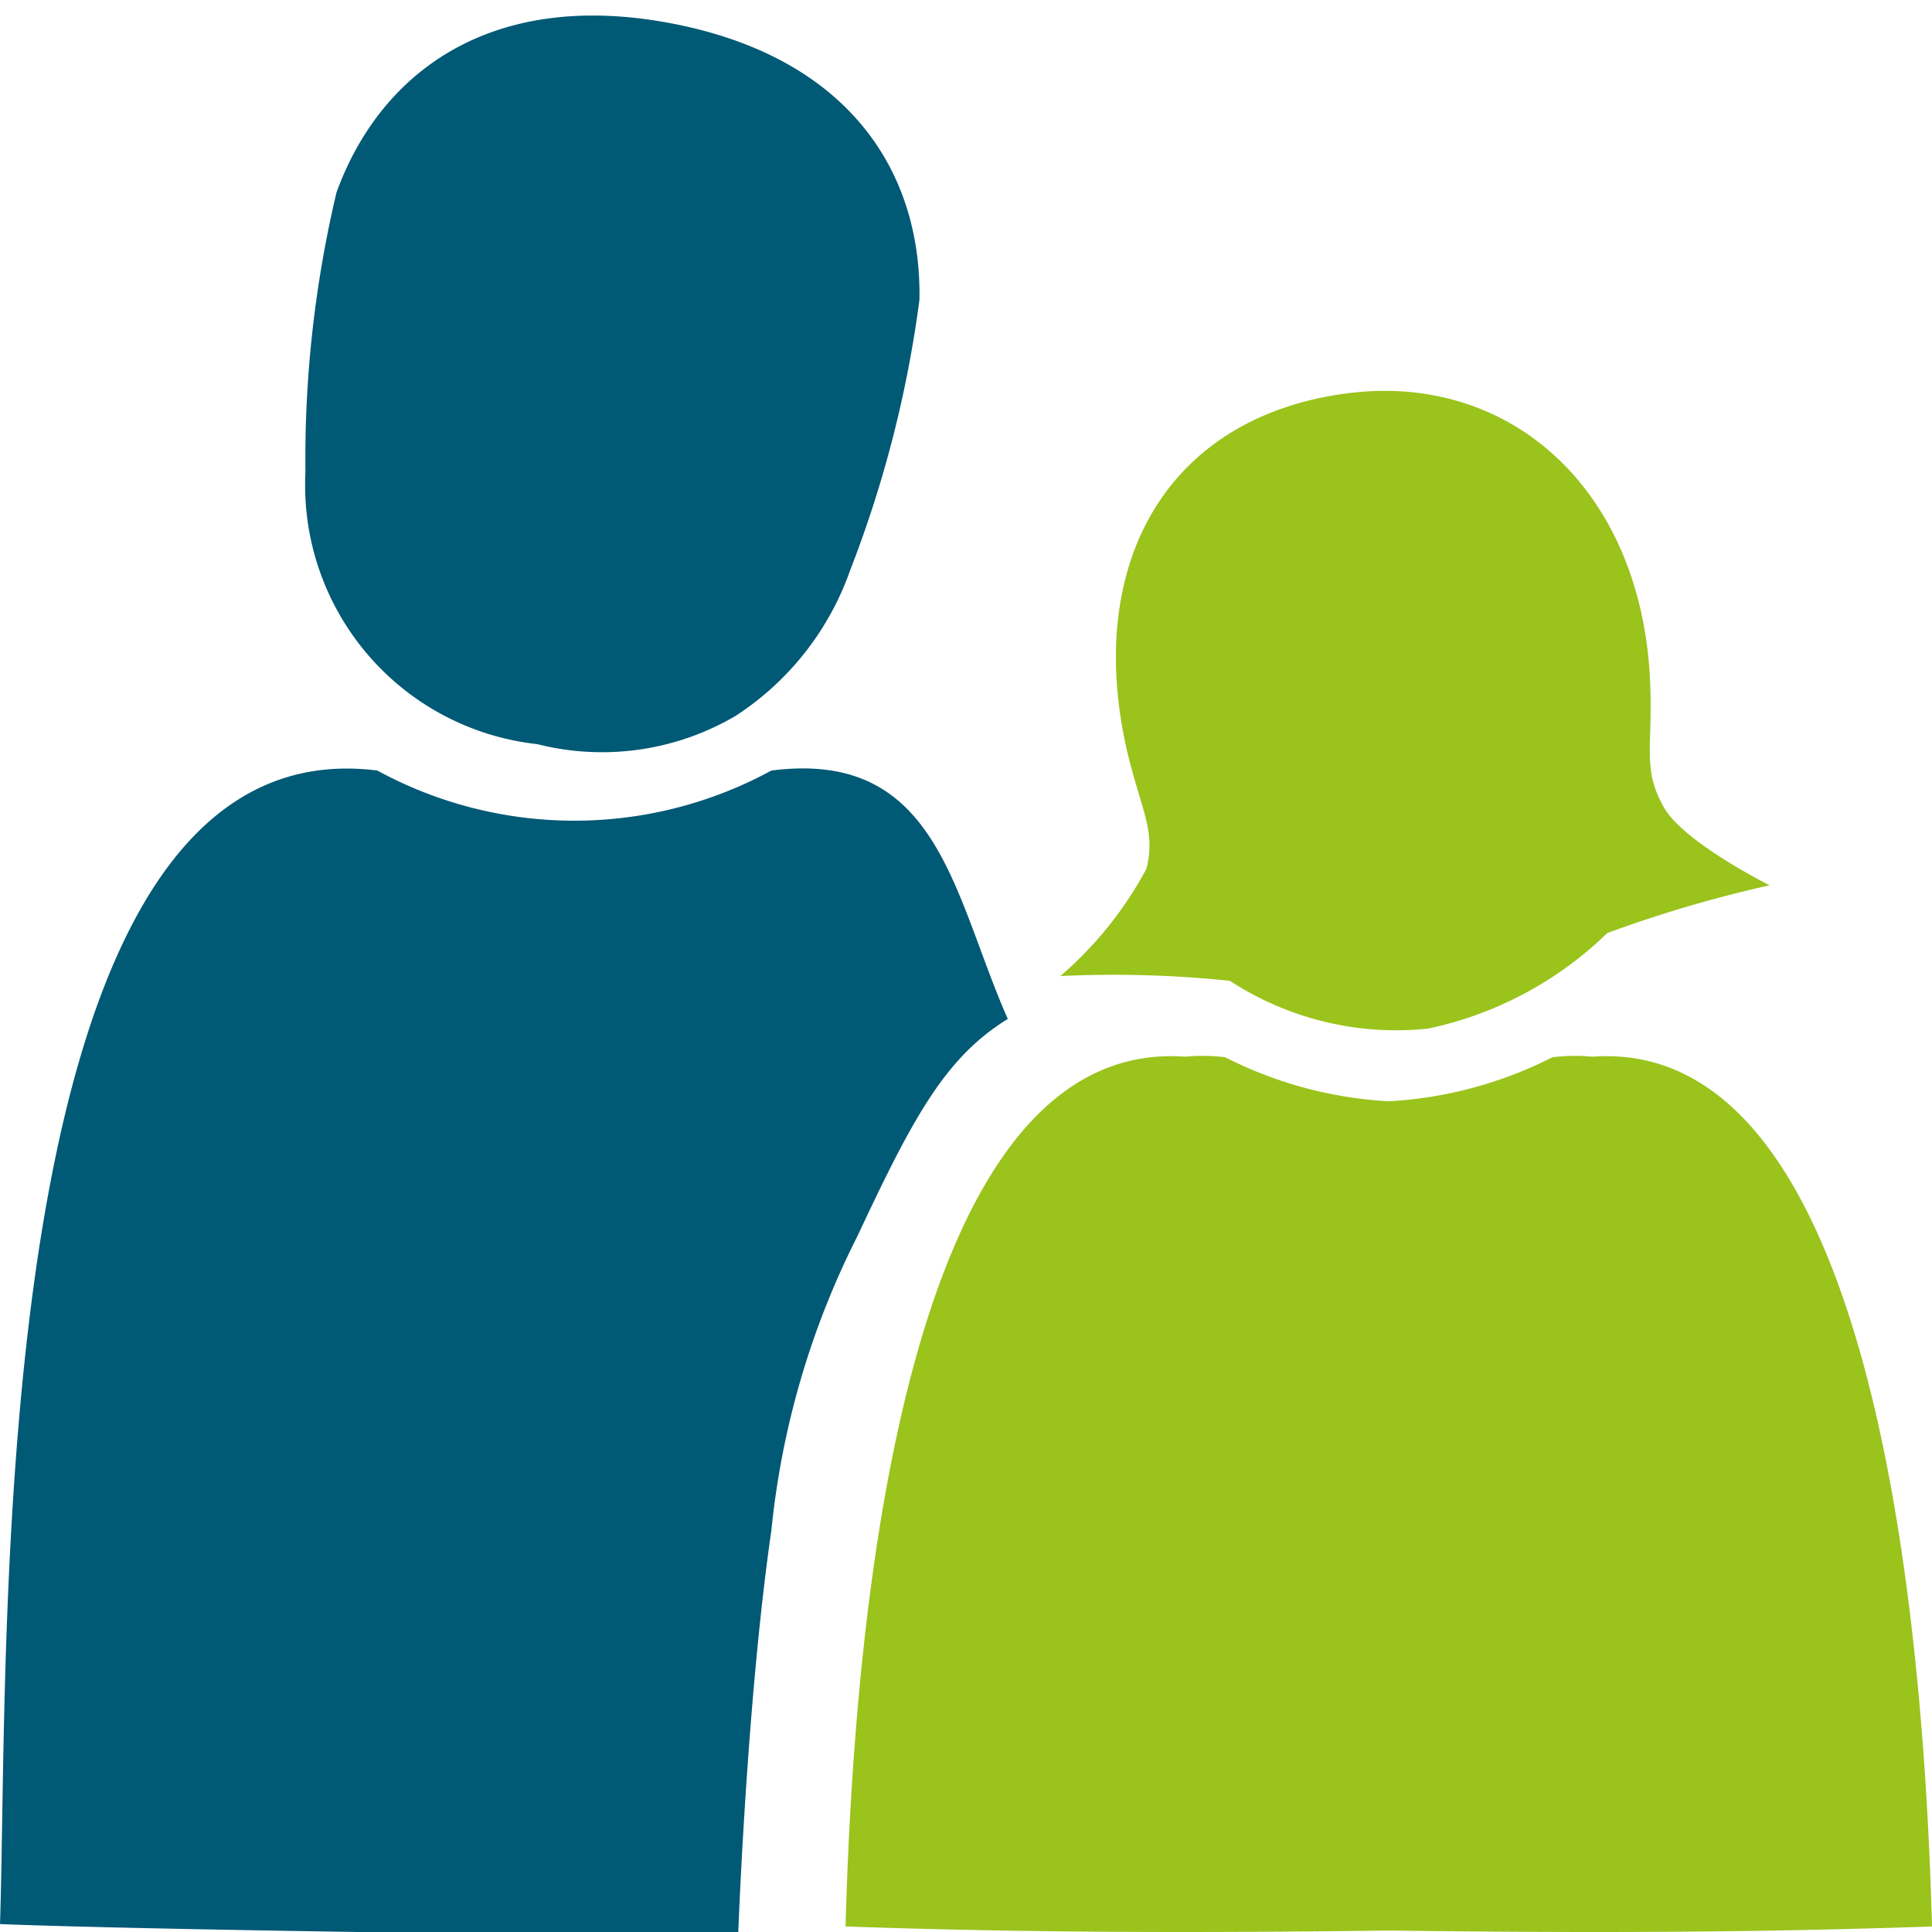 <svg xmlns="http://www.w3.org/2000/svg" xmlns:xlink="http://www.w3.org/1999/xlink" width="30" height="30" viewBox="0 0 30 30">
  <defs>
    <clipPath id="clip-path">
      <rect id="Rectangle_30176" data-name="Rectangle 30176" width="30" height="30" transform="translate(695 850)" fill="#fff" stroke="#707070" stroke-width="1"/>
    </clipPath>
  </defs>
  <g id="Mask_Group_39252" data-name="Mask Group 39252" transform="translate(-695 -850)" clip-path="url(#clip-path)">
    <g id="Group_39572" data-name="Group 39572" transform="translate(695 850.244)">
      <path id="Union_58" data-name="Union 58" d="M10609.436-6790.662c-2.778.036-5.5.04-8.436-.063.111-4.049.731-13.83,5.273-13.506a2.885,2.885,0,0,1,.621.009,6.373,6.373,0,0,0,2.54.684,6.391,6.391,0,0,0,2.542-.684,2.885,2.885,0,0,1,.621-.009c4.539-.324,5.162,9.457,5.273,13.506-1.8.063-3.526.086-5.231.086C10611.569-6790.639,10610.506-6790.648,10609.436-6790.662Z" transform="translate(-10587.87 6820.395)" fill="#9ac31c"/>
      <path id="Path_37211" data-name="Path 37211" d="M20.078,51.241a12.955,12.955,0,0,1,1.335-4.566c.873-1.866,1.372-2.781,2.336-3.375-.853-1.928-1.075-4.19-3.671-3.857a6.4,6.4,0,0,1-6.119,0C7.8,38.665,8.248,52.905,8.1,57.355c2.818.111,11.461.2,11.461.2S19.691,53.911,20.078,51.241Z" transform="translate(-8.1 -27.722)" fill="#005975"/>
      <path id="Path_37212" data-name="Path 37212" d="M24.492,19.2a4.046,4.046,0,0,1-3.6-4.227,17.9,17.9,0,0,1,.482-4.339C22.045,8.783,23.751,7.485,26.532,8s3.931,2.3,3.894,4.3A18.034,18.034,0,0,1,29.35,16.5a4.454,4.454,0,0,1-1.78,2.262A4.094,4.094,0,0,1,24.492,19.2Z" transform="translate(-16.149 -7.889)" fill="#005975"/>
      <path id="Path_37213" data-name="Path 37213" d="M61.845,30.013c-.3-.556-.148-.89-.185-1.854-.111-3-2.151-4.858-4.71-4.524-2.818.371-4.079,2.67-3.412,5.562.222.927.445,1.224.3,1.817A5.8,5.8,0,0,1,52.5,32.683a17.477,17.477,0,0,1,2.633.074,4.724,4.724,0,0,0,3.078.742,5.665,5.665,0,0,0,2.781-1.483,19.688,19.688,0,0,1,2.522-.742S62.1,30.569,61.845,30.013Z" transform="translate(-36.035 -17.771)" fill="#9ac31c"/>
    </g>
  </g>
</svg>
